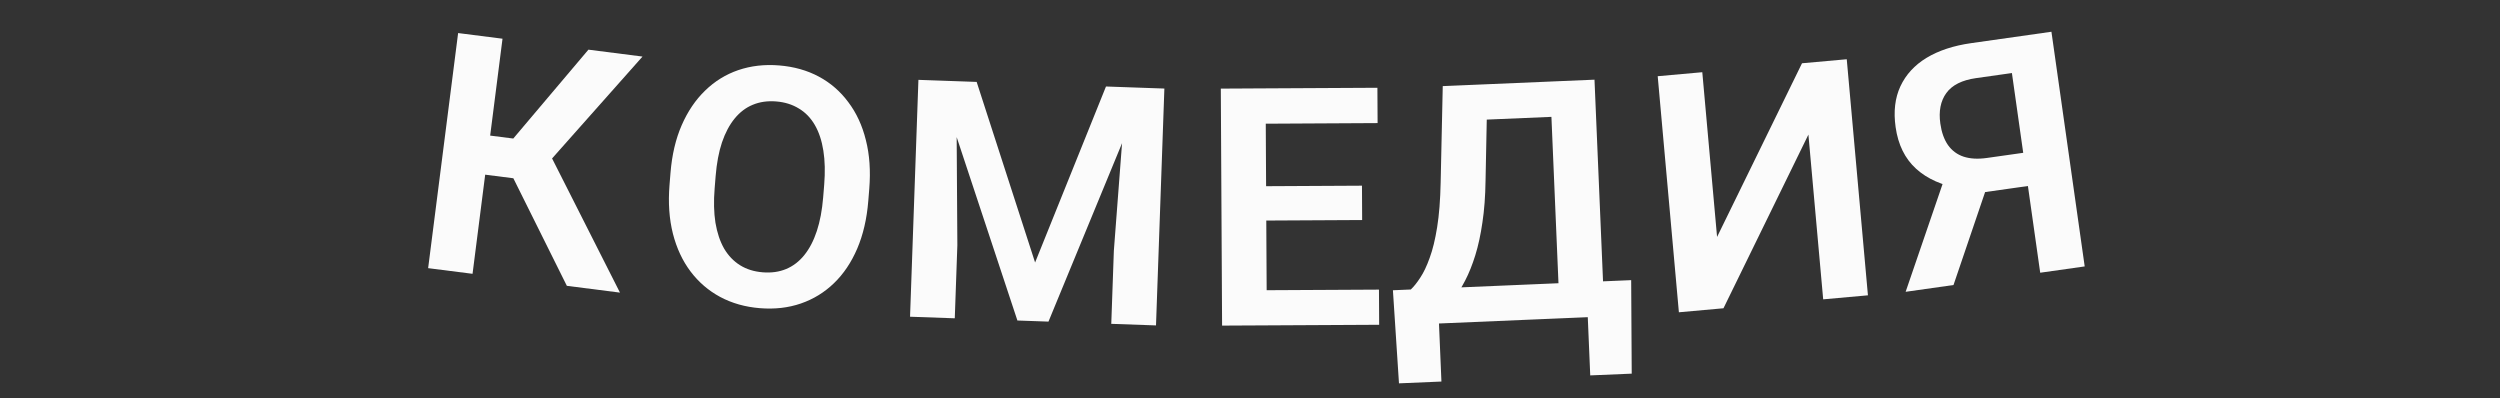 <svg width="157" height="25" viewBox="0 0 157 25" fill="none" xmlns="http://www.w3.org/2000/svg">
<rect x="0" y="0" width="157" height="25" fill="#333333" stroke="none"/>
<g clip-path="url(#clip0_243_4082)">
<path d="M31.558 2.431L29.676 17.195L26.887 16.84L28.77 2.076L31.558 2.431ZM40.35 3.552L33.431 11.347L29.77 10.88L29.718 8.38L32.233 8.7L36.953 3.119L40.35 3.552ZM35.598 17.95L31.997 10.71L34.135 8.891L38.934 18.376L35.598 17.95Z" fill="#FBFBFB"/>
<path d="M54.59 11.859L54.528 12.624C54.437 13.744 54.206 14.741 53.834 15.613C53.463 16.479 52.977 17.202 52.376 17.782C51.775 18.363 51.081 18.788 50.293 19.06C49.505 19.331 48.646 19.429 47.716 19.353C46.799 19.279 45.97 19.044 45.229 18.649C44.496 18.255 43.876 17.722 43.369 17.052C42.863 16.382 42.493 15.59 42.259 14.675C42.026 13.754 41.955 12.733 42.046 11.612L42.108 10.848C42.2 9.72 42.434 8.724 42.812 7.859C43.19 6.994 43.679 6.271 44.28 5.691C44.881 5.104 45.576 4.674 46.364 4.403C47.158 4.133 48.014 4.034 48.931 4.109C49.861 4.184 50.694 4.419 51.428 4.814C52.161 5.208 52.778 5.744 53.277 6.42C53.783 7.09 54.15 7.882 54.376 8.796C54.61 9.711 54.681 10.732 54.59 11.859ZM51.695 12.394L51.759 11.61C51.824 10.801 51.807 10.085 51.707 9.462C51.608 8.832 51.429 8.294 51.171 7.849C50.913 7.404 50.579 7.059 50.168 6.814C49.758 6.562 49.284 6.414 48.748 6.371C48.204 6.327 47.713 6.396 47.274 6.58C46.843 6.756 46.464 7.044 46.138 7.441C45.812 7.839 45.545 8.34 45.339 8.946C45.14 9.545 45.008 10.249 44.942 11.057L44.879 11.841C44.814 12.643 44.831 13.359 44.93 13.989C45.036 14.62 45.218 15.161 45.475 15.613C45.74 16.058 46.074 16.407 46.478 16.658C46.881 16.91 47.355 17.057 47.898 17.101C48.442 17.145 48.933 17.076 49.372 16.893C49.81 16.709 50.189 16.419 50.509 16.021C50.836 15.617 51.099 15.111 51.298 14.505C51.498 13.899 51.63 13.195 51.695 12.394Z" fill="#FBFBFB"/>
<path d="M58.903 5.058L61.334 5.144L65.004 16.485L69.456 5.432L71.897 5.518L65.844 20.197L63.893 20.128L58.903 5.058ZM57.677 5.015L60.057 5.099L60.122 15.402L59.96 19.989L57.151 19.89L57.677 5.015ZM70.733 5.477L73.123 5.561L72.597 20.436L69.788 20.337L69.95 15.75L70.733 5.477Z" fill="#FBFBFB"/>
<path d="M86.599 18.188L86.611 20.396L78.699 20.438L78.687 18.23L86.599 18.188ZM79.478 5.55L79.558 20.433L76.747 20.448L76.667 5.565L79.478 5.55ZM85.532 11.661L85.543 13.818L78.664 13.855L78.652 11.698L85.532 11.661ZM86.501 5.512L86.513 7.73L78.631 7.773L78.619 5.554L86.501 5.512Z" fill="#FBFBFB"/>
<path d="M100.344 17.682L100.437 19.888L89.601 20.348L89.508 18.142L100.344 17.682ZM90.274 18.109L90.522 23.961L87.856 24.074L87.475 18.228L90.274 18.109ZM102.438 17.593L102.472 23.465L99.867 23.575L99.619 17.713L102.438 17.593ZM98.06 5.092L98.154 7.308L91.148 7.605L91.054 5.389L98.06 5.092ZM100.134 5.004L100.764 19.874L97.966 19.993L97.335 5.122L100.134 5.004ZM90.605 5.408L93.413 5.289L93.292 11.351C93.279 12.327 93.213 13.199 93.096 13.968C92.985 14.737 92.837 15.422 92.651 16.023C92.465 16.625 92.252 17.155 92.013 17.616C91.779 18.069 91.527 18.465 91.255 18.804C90.989 19.143 90.712 19.438 90.422 19.689C90.14 19.933 89.859 20.152 89.581 20.348L88.018 20.415L87.925 18.209L88.599 18.18C88.789 18.002 88.987 17.754 89.191 17.439C89.403 17.123 89.6 16.709 89.783 16.196C89.973 15.683 90.13 15.039 90.254 14.263C90.378 13.487 90.451 12.556 90.473 11.47L90.605 5.408Z" fill="#FBFBFB"/>
<path d="M107.832 14.88L113.166 3.973L115.976 3.721L117.306 18.546L114.496 18.798L113.568 8.453L108.234 19.359L105.434 19.611L104.104 4.786L106.904 4.535L107.832 14.88Z" fill="#FBFBFB"/>
<path d="M128.274 11.551L124.236 12.123L123.165 11.852C121.981 11.655 121.037 11.238 120.334 10.601C119.632 9.964 119.202 9.093 119.045 7.986C118.906 7.008 119.005 6.154 119.343 5.425C119.686 4.688 120.234 4.09 120.988 3.632C121.749 3.173 122.683 2.866 123.79 2.709L128.83 1.994L130.919 16.731L128.125 17.127L126.348 4.587L124.101 4.905C123.217 5.03 122.594 5.342 122.231 5.841C121.868 6.34 121.742 6.981 121.853 7.764C121.93 8.31 122.09 8.759 122.333 9.11C122.582 9.46 122.909 9.703 123.313 9.838C123.725 9.973 124.214 10 124.781 9.919L127.969 9.468L128.274 11.551ZM125.092 10.805L122.68 17.899L119.674 18.325L122.106 11.228L125.092 10.805Z" fill="#FBFBFB"/>
</g>
<defs>
<clipPath id="clip0_243_4082">
<rect width="157" height="25" fill="white"/>
</clipPath>
</defs>
</svg>
